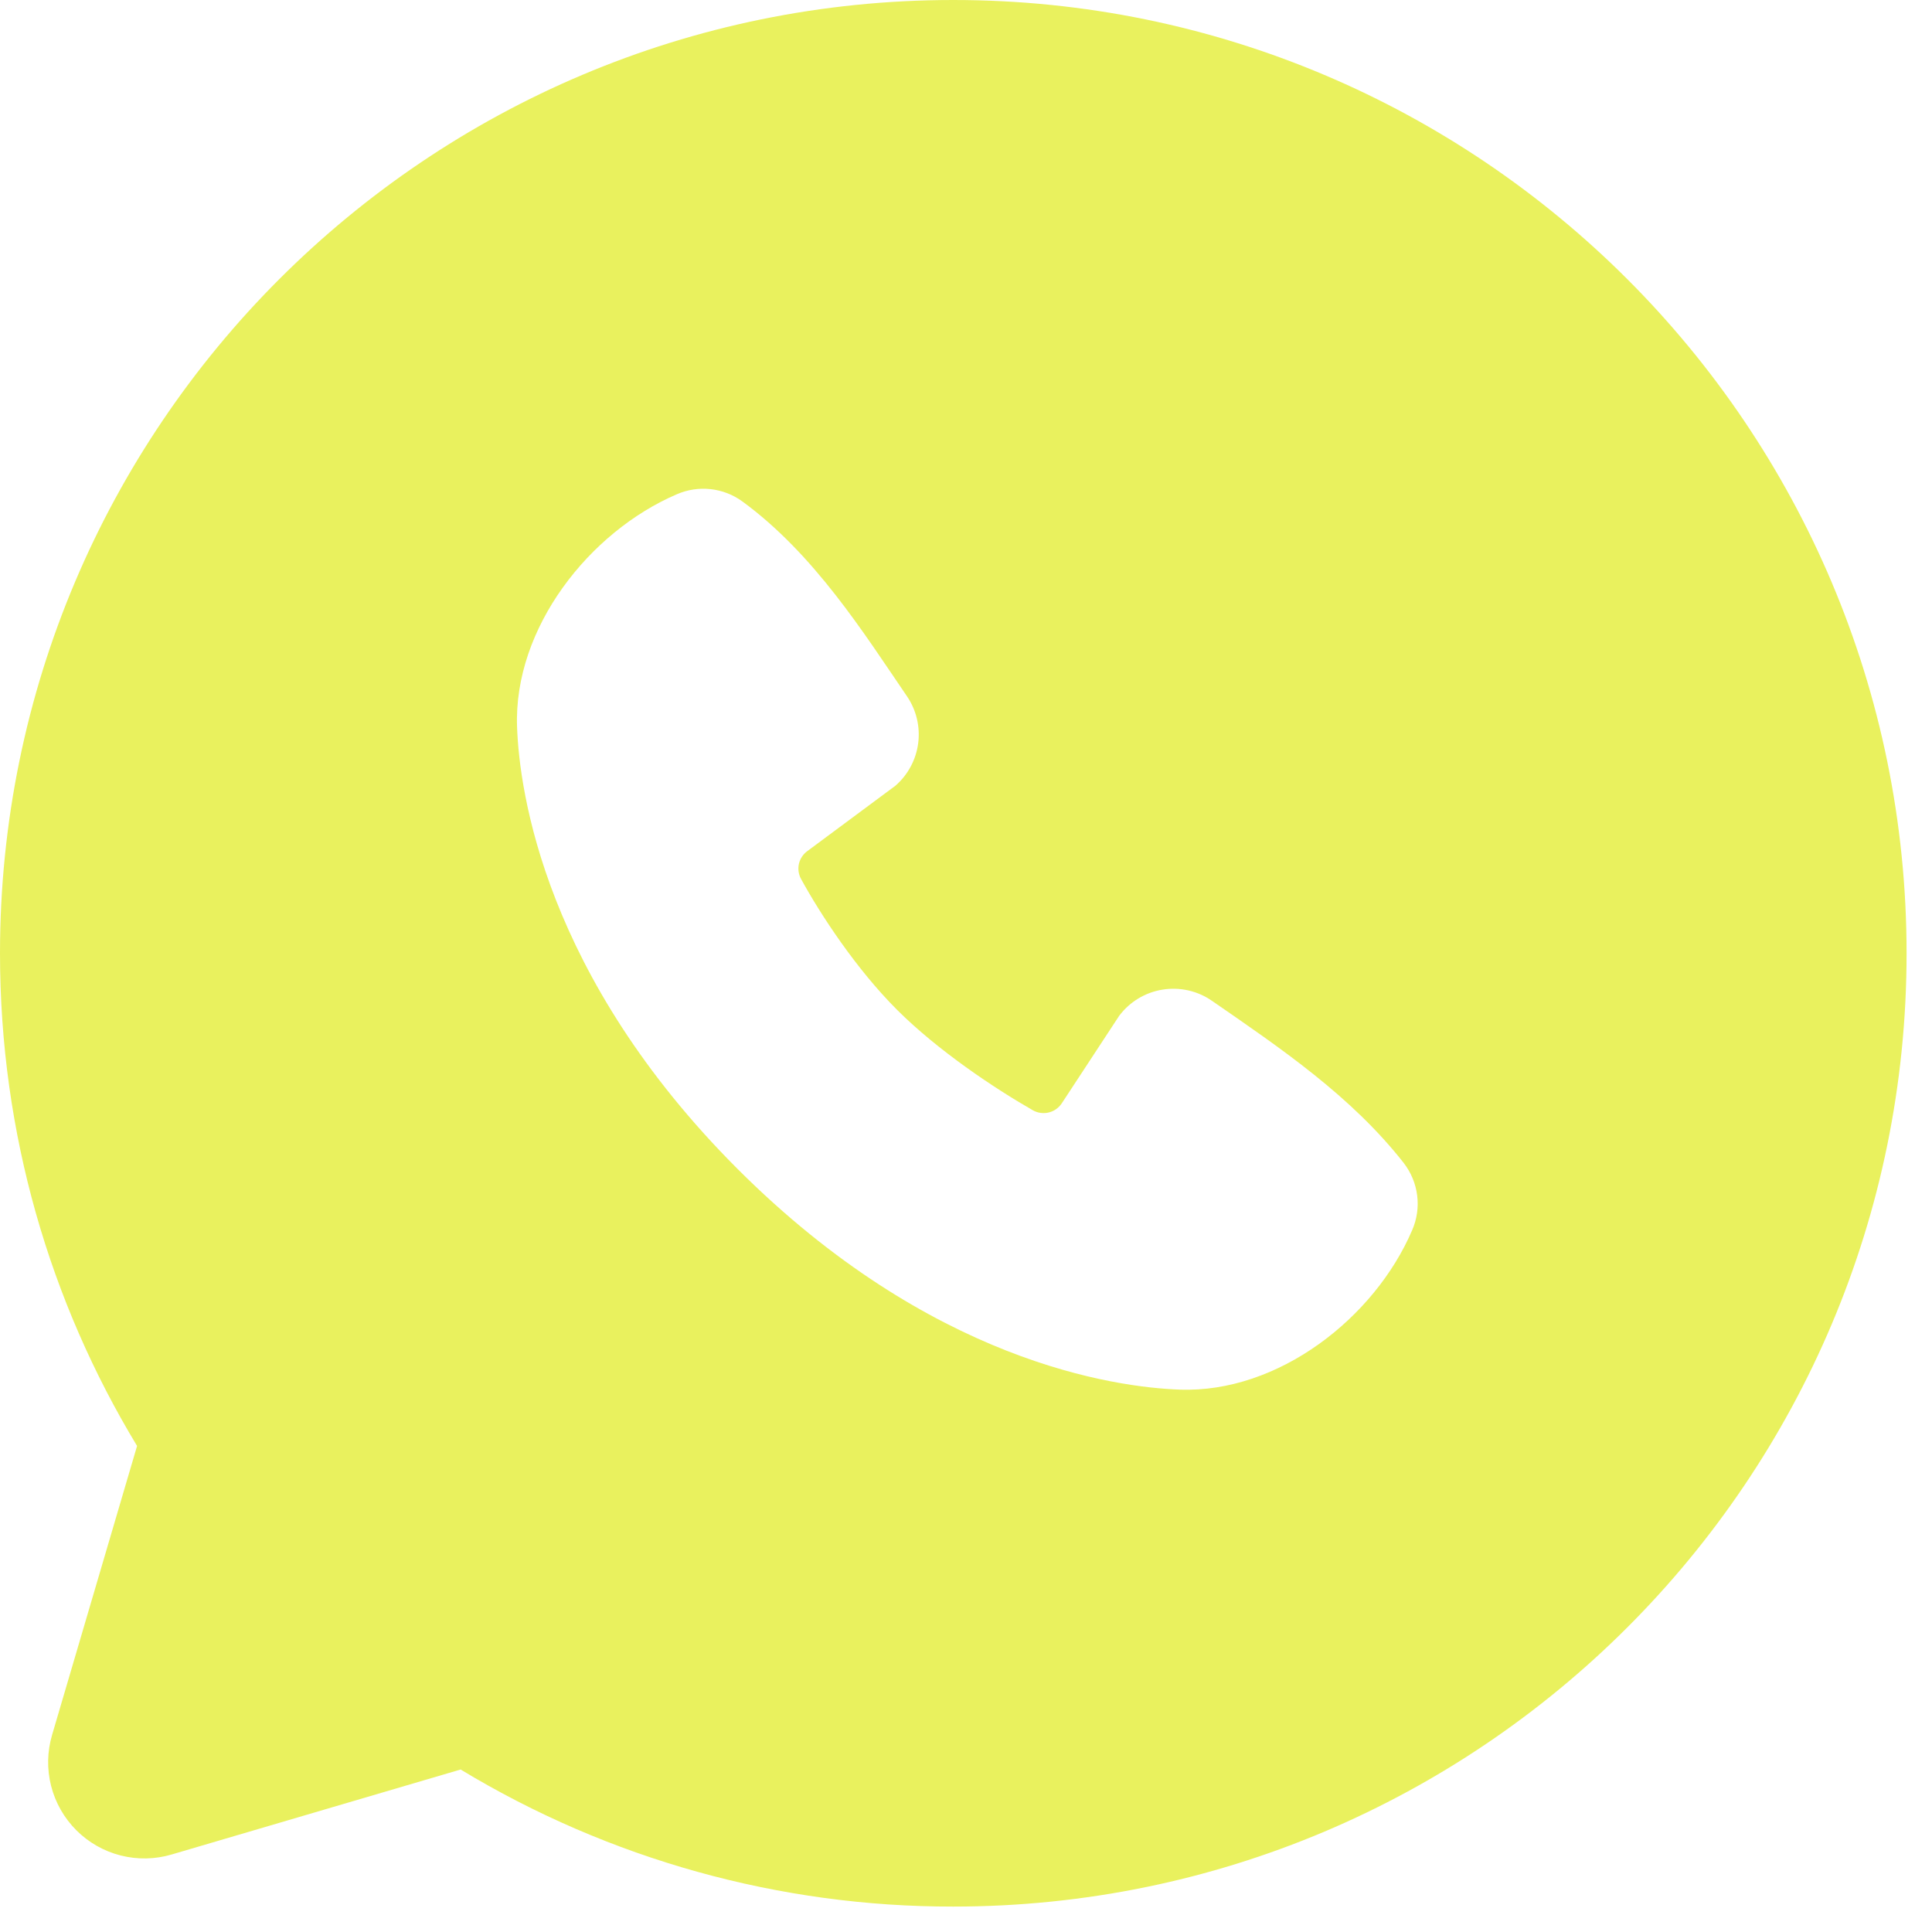 <?xml version="1.0" encoding="UTF-8"?> <svg xmlns="http://www.w3.org/2000/svg" width="57" height="57" viewBox="0 0 57 57" fill="none"><path fill-rule="evenodd" clip-rule="evenodd" d="M28.125 0C12.592 0 0 12.592 0 28.125C0 33.441 1.477 38.419 4.044 42.66L1.536 51.188C1.392 51.677 1.382 52.197 1.508 52.691C1.634 53.185 1.891 53.637 2.252 53.998C2.613 54.359 3.064 54.616 3.559 54.742C4.054 54.868 4.573 54.858 5.062 54.714L13.59 52.206C17.974 54.858 23.001 56.257 28.125 56.25C43.658 56.25 56.25 43.658 56.25 28.125C56.25 12.592 43.658 0 28.125 0ZM21.763 34.49C27.453 40.176 32.884 40.928 34.802 40.998C37.718 41.105 40.559 38.877 41.664 36.292C41.804 35.971 41.855 35.618 41.811 35.27C41.767 34.922 41.631 34.593 41.417 34.315C39.876 32.346 37.792 30.932 35.755 29.526C35.33 29.232 34.808 29.114 34.297 29.197C33.787 29.279 33.329 29.557 33.019 29.97L31.331 32.543C31.242 32.682 31.104 32.781 30.945 32.821C30.785 32.86 30.617 32.838 30.473 32.757C29.329 32.102 27.661 30.988 26.463 29.79C25.265 28.592 24.218 27 23.631 25.928C23.558 25.792 23.537 25.634 23.571 25.484C23.606 25.333 23.694 25.201 23.819 25.11L26.418 23.181C26.789 22.858 27.028 22.41 27.09 21.923C27.152 21.436 27.033 20.942 26.755 20.537C25.495 18.692 24.027 16.346 21.898 14.791C21.623 14.592 21.302 14.468 20.964 14.431C20.627 14.394 20.286 14.445 19.974 14.58C17.387 15.688 15.148 18.529 15.255 21.451C15.325 23.369 16.076 28.8 21.763 34.49Z" fill="#E9F15E"></path></svg> 